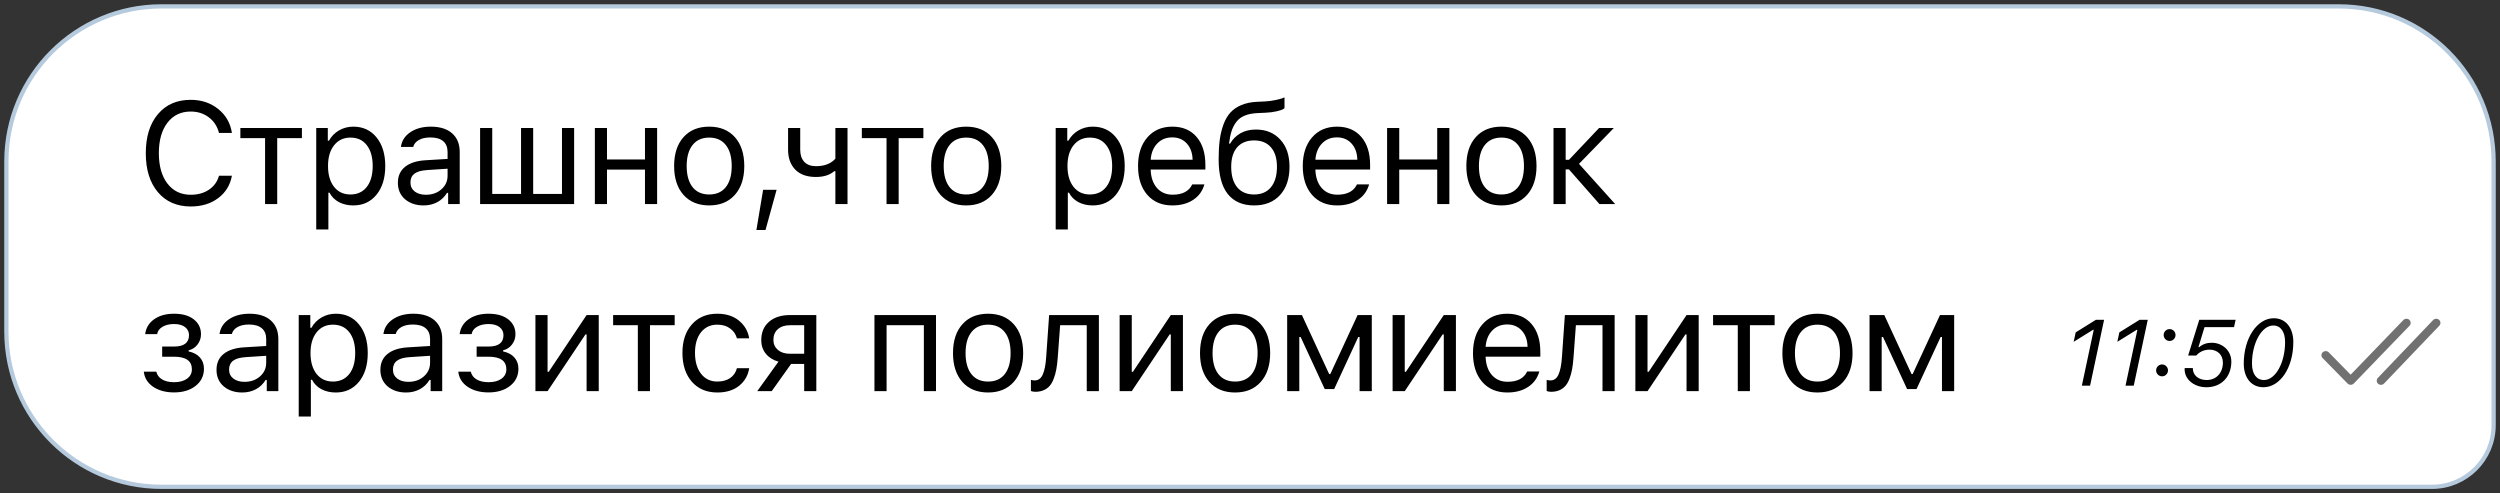 <?xml version="1.0" encoding="UTF-8"?> <svg xmlns="http://www.w3.org/2000/svg" width="294" height="58" viewBox="0 0 294 58" fill="none"><rect x="0" y="0" width="294" height="58" fill="#333333" stroke="none"/><path d="M275.022 0.75H274.787H274.55H274.313H274.074H273.834H273.593H273.35H273.106H272.862H272.616H272.369H272.12H271.871H271.62H271.368H271.116H270.862H270.606H270.35H270.093H269.834H269.575H269.314H269.052H268.79H268.526H268.261H267.995H267.728H267.46H267.19H266.92H266.649H266.377H266.103H265.829H265.554H265.277H265H264.722H264.443H264.162H263.881H263.599H263.316H263.032H262.747H262.461H262.174H261.886H261.598H261.308H261.017H260.726H260.434H260.14H259.846H259.551H259.256H258.959H258.661H258.363H258.064H257.764H257.463H257.161H256.858H256.555H256.251H255.946H255.64H255.333H255.026H254.718H254.409H254.099H253.789H253.478H253.166H252.853H252.54H252.226H251.911H251.595H251.279H250.962H250.644H250.326H250.007H249.687H249.367H249.046H248.724H248.402H248.079H247.755H247.431H247.106H246.78H246.454H246.127H245.8H245.472H245.143H244.814H244.485H244.154H243.823H243.492H243.16H242.827H242.494H242.161H241.827H241.492H241.157H240.821H240.485H240.148H239.811H239.474H239.135H238.797H238.458H238.118H237.778H237.438H237.097H236.756H236.414H236.072H235.729H235.386H235.043H234.699H234.355H234.01H233.665H233.32H232.974H232.628H232.282H231.935H231.588H231.24H230.893H230.545H230.196H229.847H229.498H229.149H228.799H228.45H228.099H227.749H227.398H227.047H226.696H226.344H225.993H225.641H225.288H224.936H224.583H224.23H223.877H223.524H223.17H222.817H222.463H222.109H221.755H221.4H221.046H220.691H220.336H219.981H219.626H219.271H218.916H218.56H218.205H217.849H217.493H216.781H216.425H216.069H215.713H215.357H215.001H214.644H214.288H213.932H213.575H213.219H212.862H212.506H212.15H211.793H211.437H211.08H210.724H210.367H210.011H209.655H209.299H208.942H208.586H208.23H207.874H207.518H207.162H206.807H206.451H206.095H205.74H205.385H205.029H204.674H204.319H203.965H203.61H203.255H202.901H202.547H202.193H201.839H201.485H201.132H200.779H200.425H200.073H199.72H199.367H199.015H198.663H198.312H197.96H197.609H197.258H196.907H196.557H196.206H195.857H195.507H195.158H194.809H194.46H194.111H193.763H193.416H193.068H192.721H192.374H192.028H191.682H191.336H190.991H190.646H190.302H189.957H189.614H189.27H188.927H188.585H188.243H187.901H187.56H187.219H186.878H186.538H186.199H185.86H185.521H185.183H184.846H184.508H184.172H183.836H183.5H183.165H182.83H182.496H182.163H181.83H181.497H181.165H180.834H180.503H180.173H179.843H179.514H179.186H178.858H178.53H178.204H177.877H177.552H177.227H176.903H176.579H176.256H175.934H175.612H175.291H174.971H174.651H174.332H174.014H173.696H173.379H173.063H172.748H172.433H172.119H171.805H171.493H171.181H170.87H170.559H170.25H169.941H169.633H169.326H169.019H168.713H168.408H168.104H167.801H167.498H167.197H166.896H166.596H166.297H165.998H165.701H165.404H165.108H164.813H164.519H164.226H163.934H163.643H163.352H163.063H162.774H162.486H162.199H161.913H161.628H161.344H161.061H160.779H160.498H160.218H159.939H159.661H159.383H159.107H158.832H158.558H158.285H158.012H157.741H157.471H157.202H156.934H156.667H156.401H156.136H155.872H155.61H155.348H155.087H154.828H154.569H154.312H154.056H153.801H153.547H153.294H153.043H152.792H152.543H152.294H152.047H151.801H151.557H151.313H151.071H150.83H150.59H150.351H150.113H149.877H149.642H149.408H149.175H148.944H148.714H148.485H148.257H148.031H147.806H147.582H147.359H147.138H146.918H146.699H146.482H146.266H146.051H145.838H145.626H145.415H145.206H144.998H144.791H144.586H144.382H144.179H143.978H143.778H143.58H143.383H143.187H142.993H142.801H142.609H142.419H142.231H142.044H141.858H141.674H141.492H141.311H141.131H140.953H140.776H140.601H140.427H140.255H140.084H139.915H139.747H139.581H139.417H136.998H136.86H136.724H136.59H136.458H136.327H136.198H136.07H135.944H135.82H135.698H135.577H135.458H135.341H135.225H135.111H134.999H132.366H19C8.921 0.75 0.75 8.921 0.75 19V39C0.75 49.079 8.921 57.25 19 57.25H286C290.004 57.25 293.25 54.004 293.25 50V19C293.25 8.921 285.102 0.75 275.022 0.75Z" fill="white" stroke="#B5CADD" stroke-width="0.5"></path><g clip-path="url(#clip0_292_820)"><path d="M22.433 24.282C20.806 24.282 19.517 23.721 18.565 22.597C17.619 21.474 17.145 19.947 17.145 18.015C17.145 16.084 17.619 14.556 18.565 13.433C19.511 12.304 20.798 11.74 22.425 11.74C23.686 11.74 24.766 12.099 25.662 12.819C26.559 13.538 27.095 14.476 27.273 15.633H25.753C25.554 14.858 25.156 14.247 24.558 13.798C23.96 13.345 23.249 13.118 22.425 13.118C21.274 13.118 20.361 13.558 19.686 14.438C19.016 15.317 18.681 16.51 18.681 18.015C18.681 19.52 19.019 20.713 19.694 21.593C20.369 22.467 21.282 22.904 22.433 22.904C23.269 22.904 23.983 22.705 24.575 22.307C25.172 21.903 25.565 21.355 25.753 20.663H27.273C27.073 21.764 26.534 22.644 25.654 23.303C24.779 23.956 23.706 24.282 22.433 24.282ZM35.505 15.052V16.247H32.6V24H31.172V16.247H28.267V15.052H35.505ZM41.547 14.894C42.687 14.894 43.597 15.315 44.278 16.156C44.964 16.997 45.307 18.12 45.307 19.526C45.307 20.926 44.964 22.049 44.278 22.896C43.591 23.737 42.681 24.158 41.547 24.158C40.91 24.158 40.346 24.028 39.853 23.768C39.361 23.502 38.993 23.131 38.749 22.655H38.617V26.988H37.189V15.052H38.55V16.546H38.683C38.971 16.031 39.366 15.627 39.87 15.334C40.379 15.041 40.938 14.894 41.547 14.894ZM41.206 22.871C42.025 22.871 42.667 22.575 43.132 21.983C43.597 21.391 43.829 20.572 43.829 19.526C43.829 18.48 43.597 17.661 43.132 17.069C42.673 16.477 42.034 16.181 41.215 16.181C40.407 16.181 39.765 16.482 39.289 17.085C38.813 17.683 38.575 18.497 38.575 19.526C38.575 20.55 38.81 21.363 39.281 21.966C39.757 22.57 40.398 22.871 41.206 22.871ZM50.078 22.904C50.814 22.904 51.423 22.691 51.904 22.265C52.392 21.839 52.635 21.305 52.635 20.663V19.841L50.228 19.999C49.553 20.043 49.057 20.184 48.742 20.422C48.426 20.66 48.269 21.006 48.269 21.46C48.269 21.908 48.438 22.262 48.775 22.523C49.113 22.777 49.547 22.904 50.078 22.904ZM49.813 24.158C48.933 24.158 48.208 23.917 47.638 23.436C47.073 22.949 46.791 22.301 46.791 21.493C46.791 20.696 47.073 20.071 47.638 19.617C48.202 19.163 49.008 18.906 50.053 18.845L52.635 18.688V17.874C52.635 17.321 52.463 16.897 52.12 16.604C51.777 16.311 51.274 16.164 50.61 16.164C50.073 16.164 49.627 16.261 49.273 16.455C48.919 16.648 48.692 16.922 48.593 17.276H47.148C47.242 16.562 47.61 15.987 48.252 15.55C48.9 15.113 49.702 14.894 50.659 14.894C51.744 14.894 52.582 15.157 53.175 15.683C53.767 16.208 54.063 16.939 54.063 17.874V24H52.701V22.68H52.569C52.281 23.156 51.899 23.521 51.423 23.776C50.947 24.03 50.41 24.158 49.813 24.158ZM56.46 24V15.052H57.888V22.805H61.275V15.052H62.702V22.805H66.089V15.052H67.517V24H56.46ZM75.849 24V19.949H71.383V24H69.956V15.052H71.383V18.754H75.849V15.052H77.277V24H75.849ZM86.415 22.921C85.678 23.745 84.674 24.158 83.401 24.158C82.129 24.158 81.121 23.745 80.38 22.921C79.644 22.091 79.276 20.959 79.276 19.526C79.276 18.087 79.644 16.955 80.38 16.131C81.116 15.306 82.123 14.894 83.401 14.894C84.68 14.894 85.687 15.306 86.423 16.131C87.159 16.955 87.527 18.087 87.527 19.526C87.527 20.959 87.156 22.091 86.415 22.921ZM81.442 22C81.902 22.581 82.555 22.871 83.401 22.871C84.248 22.871 84.901 22.581 85.36 22C85.82 21.413 86.049 20.588 86.049 19.526C86.049 18.463 85.82 17.642 85.36 17.061C84.901 16.474 84.248 16.181 83.401 16.181C82.555 16.181 81.902 16.474 81.442 17.061C80.983 17.642 80.753 18.463 80.753 19.526C80.753 20.588 80.983 21.413 81.442 22ZM90.024 27.046H88.953L89.742 22.323H91.327L90.024 27.046ZM99.668 24H98.24V20.132H98.107C97.581 20.586 96.862 20.812 95.949 20.812C94.897 20.812 94.09 20.525 93.525 19.949C92.961 19.368 92.678 18.588 92.678 17.608V15.052H94.106V17.608C94.106 18.212 94.264 18.685 94.579 19.028C94.9 19.371 95.36 19.543 95.957 19.543C96.953 19.543 97.714 19.249 98.24 18.663V15.052H99.668V24ZM108.589 15.052V16.247H105.684V24H104.256V16.247H101.351V15.052H108.589ZM116.64 22.921C115.904 23.745 114.899 24.158 113.626 24.158C112.354 24.158 111.347 23.745 110.605 22.921C109.869 22.091 109.501 20.959 109.501 19.526C109.501 18.087 109.869 16.955 110.605 16.131C111.341 15.306 112.348 14.894 113.626 14.894C114.905 14.894 115.912 15.306 116.648 16.131C117.384 16.955 117.752 18.087 117.752 19.526C117.752 20.959 117.381 22.091 116.64 22.921ZM111.667 22C112.127 22.581 112.78 22.871 113.626 22.871C114.473 22.871 115.126 22.581 115.585 22C116.045 21.413 116.274 20.588 116.274 19.526C116.274 18.463 116.045 17.642 115.585 17.061C115.126 16.474 114.473 16.181 113.626 16.181C112.78 16.181 112.127 16.474 111.667 17.061C111.208 17.642 110.979 18.463 110.979 19.526C110.979 20.588 111.208 21.413 111.667 22ZM128.507 14.894C129.647 14.894 130.557 15.315 131.238 16.156C131.924 16.997 132.267 18.12 132.267 19.526C132.267 20.926 131.924 22.049 131.238 22.896C130.551 23.737 129.641 24.158 128.507 24.158C127.87 24.158 127.306 24.028 126.813 23.768C126.321 23.502 125.953 23.131 125.709 22.655H125.576V26.988H124.149V15.052H125.51V16.546H125.643C125.931 16.031 126.326 15.627 126.83 15.334C127.339 15.041 127.898 14.894 128.507 14.894ZM128.166 22.871C128.985 22.871 129.627 22.575 130.092 21.983C130.557 21.391 130.789 20.572 130.789 19.526C130.789 18.48 130.557 17.661 130.092 17.069C129.633 16.477 128.994 16.181 128.175 16.181C127.367 16.181 126.725 16.482 126.249 17.085C125.773 17.683 125.535 18.497 125.535 19.526C125.535 20.55 125.77 21.363 126.241 21.966C126.716 22.57 127.358 22.871 128.166 22.871ZM137.852 16.156C137.138 16.156 136.551 16.396 136.092 16.878C135.633 17.359 135.375 17.996 135.32 18.787H140.251C140.234 17.996 140.007 17.359 139.57 16.878C139.133 16.396 138.56 16.156 137.852 16.156ZM140.209 21.684H141.637C141.421 22.459 140.981 23.065 140.317 23.502C139.659 23.939 138.842 24.158 137.868 24.158C136.629 24.158 135.647 23.743 134.922 22.913C134.197 22.077 133.834 20.951 133.834 19.534C133.834 18.123 134.199 16.997 134.93 16.156C135.66 15.315 136.64 14.894 137.868 14.894C139.075 14.894 140.024 15.295 140.716 16.098C141.407 16.9 141.753 17.998 141.753 19.393V19.941H135.32V20.007C135.359 20.893 135.608 21.596 136.067 22.116C136.532 22.636 137.143 22.896 137.902 22.896C139.058 22.896 139.827 22.492 140.209 21.684ZM145.487 22.016C145.957 22.586 146.621 22.871 147.479 22.871C148.337 22.871 148.998 22.586 149.463 22.016C149.933 21.446 150.169 20.644 150.169 19.609C150.169 18.624 149.933 17.863 149.463 17.326C148.998 16.784 148.337 16.513 147.479 16.513C146.621 16.513 145.957 16.784 145.487 17.326C145.022 17.863 144.79 18.624 144.79 19.609C144.79 20.644 145.022 21.446 145.487 22.016ZM144.532 16.886H144.665C144.953 16.383 145.351 15.981 145.86 15.683C146.37 15.384 146.981 15.234 147.695 15.234C148.885 15.234 149.839 15.627 150.559 16.413C151.284 17.193 151.646 18.259 151.646 19.609C151.646 21.02 151.273 22.132 150.525 22.946C149.784 23.754 148.768 24.158 147.479 24.158C146.134 24.158 145.102 23.709 144.383 22.813C143.669 21.911 143.312 20.558 143.312 18.754C143.312 17.896 143.354 17.138 143.437 16.48C143.525 15.821 143.672 15.21 143.877 14.645C144.087 14.075 144.361 13.605 144.698 13.234C145.036 12.863 145.465 12.57 145.985 12.354C146.511 12.133 147.125 12.005 147.828 11.972L148.724 11.931C149.139 11.909 149.54 11.859 149.928 11.781C150.321 11.698 150.603 11.626 150.775 11.565C150.952 11.499 151.046 11.46 151.057 11.449V12.727C151.018 12.761 150.954 12.805 150.866 12.86C150.777 12.91 150.539 12.985 150.152 13.085C149.765 13.178 149.311 13.237 148.791 13.259L147.878 13.3C147.291 13.328 146.796 13.425 146.392 13.591C145.988 13.751 145.661 13.992 145.412 14.313C145.163 14.634 144.972 14.996 144.839 15.4C144.707 15.804 144.604 16.3 144.532 16.886ZM157.223 16.156C156.509 16.156 155.922 16.396 155.463 16.878C155.004 17.359 154.746 17.996 154.691 18.787H159.622C159.605 17.996 159.378 17.359 158.941 16.878C158.504 16.396 157.931 16.156 157.223 16.156ZM159.58 21.684H161.008C160.792 22.459 160.352 23.065 159.688 23.502C159.029 23.939 158.213 24.158 157.239 24.158C156 24.158 155.017 23.743 154.292 22.913C153.568 22.077 153.205 20.951 153.205 19.534C153.205 18.123 153.57 16.997 154.301 16.156C155.031 15.315 156.011 14.894 157.239 14.894C158.446 14.894 159.395 15.295 160.086 16.098C160.778 16.9 161.124 17.998 161.124 19.393V19.941H154.691V20.007C154.73 20.893 154.979 21.596 155.438 22.116C155.903 22.636 156.514 22.896 157.272 22.896C158.429 22.896 159.198 22.492 159.58 21.684ZM169.017 24V19.949H164.551V24H163.123V15.052H164.551V18.754H169.017V15.052H170.444V24H169.017ZM179.582 22.921C178.846 23.745 177.841 24.158 176.569 24.158C175.296 24.158 174.289 23.745 173.547 22.921C172.811 22.091 172.443 20.959 172.443 19.526C172.443 18.087 172.811 16.955 173.547 16.131C174.283 15.306 175.29 14.894 176.569 14.894C177.847 14.894 178.854 15.306 179.59 16.131C180.326 16.955 180.694 18.087 180.694 19.526C180.694 20.959 180.323 22.091 179.582 22.921ZM174.61 22C175.069 22.581 175.722 22.871 176.569 22.871C177.415 22.871 178.068 22.581 178.528 22C178.987 21.413 179.217 20.588 179.217 19.526C179.217 18.463 178.987 17.642 178.528 17.061C178.068 16.474 177.415 16.181 176.569 16.181C175.722 16.181 175.069 16.474 174.61 17.061C174.15 17.642 173.921 18.463 173.921 19.526C173.921 20.588 174.15 21.413 174.61 22ZM184.511 19.924H184.121V24H182.693V15.052H184.121V18.795H184.511L188.055 15.052H189.79L185.69 19.269L189.948 24H188.097L184.511 19.924ZM20.466 46.149C19.486 46.149 18.667 45.928 18.009 45.485C17.356 45.037 16.991 44.445 16.913 43.709H18.382C18.471 44.096 18.698 44.401 19.063 44.622C19.434 44.838 19.901 44.946 20.466 44.946C21.113 44.946 21.625 44.807 22.002 44.531C22.378 44.254 22.566 43.889 22.566 43.435C22.566 42.444 21.866 41.949 20.466 41.949H19.071V40.754H20.466C21.639 40.754 22.226 40.308 22.226 39.417C22.226 39.025 22.073 38.709 21.769 38.471C21.465 38.228 21.03 38.106 20.466 38.106C19.929 38.106 19.478 38.214 19.113 38.43C18.748 38.645 18.537 38.933 18.482 39.293H17.071C17.165 38.557 17.519 37.973 18.133 37.541C18.748 37.11 19.525 36.894 20.466 36.894C21.456 36.894 22.231 37.115 22.79 37.558C23.355 38.001 23.637 38.585 23.637 39.31C23.637 39.758 23.501 40.159 23.23 40.513C22.964 40.867 22.616 41.094 22.184 41.194V41.327C22.771 41.454 23.216 41.695 23.52 42.049C23.83 42.403 23.985 42.84 23.985 43.36C23.985 44.19 23.659 44.863 23.006 45.377C22.353 45.892 21.506 46.149 20.466 46.149ZM28.748 44.904C29.484 44.904 30.093 44.691 30.575 44.265C31.062 43.839 31.305 43.305 31.305 42.663V41.841L28.898 41.999C28.223 42.043 27.727 42.184 27.412 42.422C27.097 42.66 26.939 43.006 26.939 43.46C26.939 43.908 27.108 44.262 27.445 44.523C27.783 44.777 28.217 44.904 28.748 44.904ZM28.483 46.158C27.603 46.158 26.878 45.917 26.308 45.435C25.744 44.949 25.461 44.301 25.461 43.493C25.461 42.696 25.744 42.071 26.308 41.617C26.872 41.163 27.678 40.906 28.724 40.845L31.305 40.688V39.874C31.305 39.321 31.134 38.897 30.79 38.604C30.447 38.311 29.944 38.164 29.28 38.164C28.743 38.164 28.297 38.261 27.943 38.455C27.589 38.648 27.362 38.922 27.263 39.276H25.818C25.912 38.562 26.28 37.987 26.922 37.55C27.57 37.113 28.372 36.894 29.329 36.894C30.414 36.894 31.253 37.157 31.845 37.683C32.437 38.208 32.733 38.939 32.733 39.874V46H31.372V44.68H31.239C30.951 45.156 30.569 45.521 30.093 45.776C29.617 46.03 29.081 46.158 28.483 46.158ZM39.488 36.894C40.628 36.894 41.538 37.315 42.219 38.156C42.905 38.997 43.248 40.12 43.248 41.526C43.248 42.926 42.905 44.049 42.219 44.896C41.533 45.737 40.623 46.158 39.488 46.158C38.852 46.158 38.287 46.028 37.795 45.768C37.302 45.502 36.934 45.131 36.691 44.655H36.558V48.988H35.13V37.052H36.492V38.546H36.624C36.912 38.031 37.308 37.627 37.811 37.334C38.32 37.041 38.879 36.894 39.488 36.894ZM39.148 44.871C39.967 44.871 40.609 44.575 41.074 43.983C41.538 43.391 41.771 42.572 41.771 41.526C41.771 40.48 41.538 39.661 41.074 39.069C40.614 38.477 39.975 38.181 39.156 38.181C38.348 38.181 37.706 38.482 37.23 39.085C36.754 39.683 36.516 40.497 36.516 41.526C36.516 42.55 36.752 43.363 37.222 43.966C37.698 44.569 38.34 44.871 39.148 44.871ZM48.02 44.904C48.756 44.904 49.364 44.691 49.846 44.265C50.333 43.839 50.576 43.305 50.576 42.663V41.841L48.169 41.999C47.494 42.043 46.999 42.184 46.683 42.422C46.368 42.66 46.21 43.006 46.21 43.46C46.21 43.908 46.379 44.262 46.717 44.523C47.054 44.777 47.489 44.904 48.02 44.904ZM47.754 46.158C46.874 46.158 46.149 45.917 45.579 45.435C45.015 44.949 44.733 44.301 44.733 43.493C44.733 42.696 45.015 42.071 45.579 41.617C46.144 41.163 46.949 40.906 47.995 40.845L50.576 40.688V39.874C50.576 39.321 50.405 38.897 50.062 38.604C49.719 38.311 49.215 38.164 48.551 38.164C48.014 38.164 47.569 38.261 47.215 38.455C46.86 38.648 46.633 38.922 46.534 39.276H45.09C45.184 38.562 45.552 37.987 46.194 37.55C46.841 37.113 47.643 36.894 48.601 36.894C49.685 36.894 50.524 37.157 51.116 37.683C51.708 38.208 52.004 38.939 52.004 39.874V46H50.643V44.68H50.51C50.222 45.156 49.84 45.521 49.364 45.776C48.889 46.03 48.352 46.158 47.754 46.158ZM57.448 46.149C56.468 46.149 55.649 45.928 54.991 45.485C54.338 45.037 53.973 44.445 53.895 43.709H55.364C55.453 44.096 55.68 44.401 56.045 44.622C56.416 44.838 56.883 44.946 57.448 44.946C58.095 44.946 58.607 44.807 58.983 44.531C59.36 44.254 59.548 43.889 59.548 43.435C59.548 42.444 58.848 41.949 57.448 41.949H56.053V40.754H57.448C58.621 40.754 59.208 40.308 59.208 39.417C59.208 39.025 59.055 38.709 58.751 38.471C58.447 38.228 58.012 38.106 57.448 38.106C56.911 38.106 56.46 38.214 56.095 38.43C55.73 38.645 55.519 38.933 55.464 39.293H54.053C54.147 38.557 54.501 37.973 55.115 37.541C55.73 37.11 56.507 36.894 57.448 36.894C58.438 36.894 59.213 37.115 59.772 37.558C60.337 38.001 60.619 38.585 60.619 39.31C60.619 39.758 60.483 40.159 60.212 40.513C59.946 40.867 59.598 41.094 59.166 41.194V41.327C59.753 41.454 60.198 41.695 60.502 42.049C60.812 42.403 60.967 42.84 60.967 43.36C60.967 44.19 60.641 44.863 59.988 45.377C59.335 45.892 58.488 46.149 57.448 46.149ZM64.394 46H62.966V37.052H64.394V43.726H64.527L68.984 37.052H70.412V46H68.984V39.326H68.852L64.394 46ZM79.342 37.052V38.247H76.437V46H75.009V38.247H72.104V37.052H79.342ZM88.106 39.791H86.662C86.54 39.321 86.277 38.936 85.873 38.637C85.475 38.333 84.969 38.181 84.354 38.181C83.552 38.181 82.913 38.48 82.437 39.077C81.966 39.675 81.731 40.48 81.731 41.493C81.731 42.522 81.969 43.344 82.445 43.958C82.921 44.567 83.557 44.871 84.354 44.871C84.957 44.871 85.458 44.736 85.857 44.464C86.261 44.193 86.529 43.806 86.662 43.302H88.106C87.973 44.149 87.578 44.838 86.919 45.369C86.261 45.895 85.409 46.158 84.363 46.158C83.106 46.158 82.108 45.737 81.366 44.896C80.624 44.049 80.254 42.915 80.254 41.493C80.254 40.098 80.624 38.983 81.366 38.148C82.108 37.312 83.104 36.894 84.354 36.894C85.4 36.894 86.252 37.168 86.911 37.716C87.575 38.264 87.973 38.955 88.106 39.791ZM92.886 41.601H94.571V38.247H92.886C92.294 38.247 91.823 38.402 91.475 38.712C91.126 39.016 90.952 39.44 90.952 39.982C90.952 40.458 91.129 40.848 91.483 41.152C91.837 41.451 92.305 41.601 92.886 41.601ZM94.571 46V42.796H93.035L90.753 46H89.051L91.549 42.53C90.919 42.353 90.423 42.043 90.064 41.601C89.704 41.158 89.524 40.629 89.524 40.015C89.524 39.096 89.826 38.374 90.429 37.849C91.038 37.317 91.857 37.052 92.886 37.052H95.999V46H94.571ZM108.646 46V38.247H104.263V46H102.835V37.052H110.074V46H108.646ZM119.211 44.921C118.475 45.745 117.471 46.158 116.198 46.158C114.925 46.158 113.918 45.745 113.177 44.921C112.441 44.091 112.073 42.959 112.073 41.526C112.073 40.087 112.441 38.955 113.177 38.131C113.913 37.306 114.92 36.894 116.198 36.894C117.476 36.894 118.484 37.306 119.22 38.131C119.956 38.955 120.324 40.087 120.324 41.526C120.324 42.959 119.953 44.091 119.211 44.921ZM114.239 43.999C114.698 44.581 115.351 44.871 116.198 44.871C117.045 44.871 117.698 44.581 118.157 43.999C118.616 43.413 118.846 42.588 118.846 41.526C118.846 40.463 118.616 39.642 118.157 39.06C117.698 38.474 117.045 38.181 116.198 38.181C115.351 38.181 114.698 38.474 114.239 39.06C113.78 39.642 113.55 40.463 113.55 41.526C113.55 42.588 113.78 43.413 114.239 43.999ZM124.389 42.074C124.351 42.588 124.295 43.042 124.223 43.435C124.151 43.828 124.049 44.196 123.916 44.539C123.789 44.882 123.629 45.164 123.435 45.386C123.247 45.602 123.012 45.77 122.729 45.892C122.447 46.014 122.123 46.075 121.758 46.075C121.553 46.075 121.379 46.044 121.235 45.983V44.672C121.368 44.716 121.517 44.738 121.683 44.738C122.104 44.738 122.417 44.511 122.621 44.058C122.832 43.598 122.967 42.926 123.028 42.041L123.377 37.052H129.229V46H127.801V38.247H124.672L124.389 42.074ZM133.095 46H131.668V37.052H133.095V43.726H133.228L137.686 37.052H139.113V46H137.686V39.326H137.553L133.095 46ZM148.259 44.921C147.523 45.745 146.519 46.158 145.246 46.158C143.973 46.158 142.966 45.745 142.225 44.921C141.489 44.091 141.121 42.959 141.121 41.526C141.121 40.087 141.489 38.955 142.225 38.131C142.961 37.306 143.968 36.894 145.246 36.894C146.525 36.894 147.532 37.306 148.268 38.131C149.004 38.955 149.372 40.087 149.372 41.526C149.372 42.959 149.001 44.091 148.259 44.921ZM143.287 43.999C143.747 44.581 144.4 44.871 145.246 44.871C146.093 44.871 146.746 44.581 147.205 43.999C147.664 43.413 147.894 42.588 147.894 41.526C147.894 40.463 147.664 39.642 147.205 39.06C146.746 38.474 146.093 38.181 145.246 38.181C144.4 38.181 143.747 38.474 143.287 39.06C142.828 39.642 142.598 40.463 142.598 41.526C142.598 42.588 142.828 43.413 143.287 43.999ZM152.798 46H151.371V37.052H153.105L156.31 43.991H156.442L159.655 37.052H161.323V46H159.887V39.633H159.729L156.899 45.751H155.787L152.956 39.633H152.798V46ZM165.198 46H163.77V37.052H165.198V43.726H165.331L169.788 37.052H171.216V46H169.788V39.326H169.656L165.198 46ZM177.241 38.156C176.527 38.156 175.941 38.397 175.481 38.878C175.022 39.359 174.765 39.996 174.709 40.787H179.64C179.623 39.996 179.396 39.359 178.959 38.878C178.522 38.397 177.949 38.156 177.241 38.156ZM179.598 43.684H181.026C180.81 44.459 180.37 45.065 179.706 45.502C179.048 45.939 178.232 46.158 177.258 46.158C176.018 46.158 175.036 45.743 174.311 44.913C173.586 44.077 173.223 42.951 173.223 41.534C173.223 40.123 173.589 38.997 174.319 38.156C175.05 37.315 176.029 36.894 177.258 36.894C178.464 36.894 179.413 37.295 180.105 38.098C180.797 38.9 181.142 39.998 181.142 41.393V41.941H174.709V42.007C174.748 42.893 174.997 43.596 175.456 44.116C175.921 44.636 176.533 44.896 177.291 44.896C178.447 44.896 179.217 44.492 179.598 43.684ZM185.042 42.074C185.003 42.588 184.948 43.042 184.876 43.435C184.804 43.828 184.702 44.196 184.569 44.539C184.442 44.882 184.281 45.164 184.088 45.386C183.899 45.602 183.664 45.77 183.382 45.892C183.1 46.014 182.776 46.075 182.411 46.075C182.206 46.075 182.032 46.044 181.888 45.983V44.672C182.021 44.716 182.17 44.738 182.336 44.738C182.757 44.738 183.069 44.511 183.274 44.058C183.484 43.598 183.62 42.926 183.681 42.041L184.029 37.052H189.882V46H188.454V38.247H185.324L185.042 42.074ZM193.748 46H192.32V37.052H193.748V43.726H193.881L198.338 37.052H199.766V46H198.338V39.326H198.206L193.748 46ZM208.696 37.052V38.247H205.791V46H204.363V38.247H201.458V37.052H208.696ZM216.746 44.921C216.01 45.745 215.006 46.158 213.733 46.158C212.461 46.158 211.453 45.745 210.712 44.921C209.976 44.091 209.608 42.959 209.608 41.526C209.608 40.087 209.976 38.955 210.712 38.131C211.448 37.306 212.455 36.894 213.733 36.894C215.012 36.894 216.019 37.306 216.755 38.131C217.491 38.955 217.859 40.087 217.859 41.526C217.859 42.959 217.488 44.091 216.746 44.921ZM211.774 43.999C212.234 44.581 212.887 44.871 213.733 44.871C214.58 44.871 215.233 44.581 215.692 43.999C216.152 43.413 216.381 42.588 216.381 41.526C216.381 40.463 216.152 39.642 215.692 39.06C215.233 38.474 214.58 38.181 213.733 38.181C212.887 38.181 212.234 38.474 211.774 39.06C211.315 39.642 211.085 40.463 211.085 41.526C211.085 42.588 211.315 43.413 211.774 43.999ZM221.285 46H219.858V37.052H221.593L224.797 43.991H224.929L228.142 37.052H229.81V46H228.374V39.633H228.217L225.386 45.751H224.274L221.443 39.633H221.285V46Z" fill="black"></path></g><path d="M244.826 45.357H245.792L247.441 37.607H246.48L244.101 39.089L243.864 40.196L246.136 38.788H246.222L244.826 45.357ZM249.96 45.357H250.927L252.576 37.607H251.615L249.235 39.089L248.999 40.196L251.271 38.788H251.357L249.96 45.357ZM255.144 40.099C255.53 40.099 255.842 39.782 255.842 39.401C255.842 39.014 255.53 38.702 255.144 38.702C254.762 38.702 254.445 39.014 254.445 39.401C254.445 39.782 254.762 40.099 255.144 40.099ZM254.257 44.256C254.644 44.256 254.956 43.939 254.956 43.558C254.956 43.171 254.644 42.86 254.257 42.86C253.876 42.86 253.559 43.171 253.559 43.558C253.559 43.939 253.876 44.256 254.257 44.256ZM259.473 45.54C261.277 45.54 262.405 44.267 262.405 42.527C262.405 41.232 261.363 40.308 260.09 40.308C259.526 40.308 259.027 40.475 258.624 40.829L258.538 40.819L259.252 38.471H262.722L262.91 37.607H258.635L257.324 41.812H258.28C258.64 41.388 259.193 41.119 259.849 41.119C260.735 41.119 261.412 41.694 261.412 42.645C261.412 43.837 260.654 44.691 259.505 44.691C258.543 44.691 257.877 44.133 257.877 43.322V43.284H256.921C256.916 43.322 256.911 43.386 256.911 43.434C256.911 44.616 258.022 45.54 259.473 45.54ZM266.176 45.54C268.115 45.54 269.694 43.284 269.694 40.217C269.694 38.547 268.797 37.424 267.395 37.424C265.467 37.424 263.866 39.718 263.866 42.768C263.866 44.433 264.763 45.54 266.176 45.54ZM264.833 42.752C264.833 40.314 265.988 38.278 267.336 38.278C268.211 38.278 268.727 39.025 268.727 40.222C268.727 42.677 267.588 44.691 266.246 44.691C265.349 44.691 264.833 43.955 264.833 42.752Z" fill="black"></path><path fill-rule="evenodd" clip-rule="evenodd" d="M286.134 37.641L279.634 44.441L279.578 44.51C279.451 44.704 279.48 44.965 279.66 45.127C279.862 45.31 280.178 45.298 280.366 45.102L286.866 38.302L286.922 38.233C287.049 38.039 287.02 37.778 286.84 37.615C286.638 37.433 286.322 37.444 286.134 37.641ZM282.635 37.639L276.436 44.064L273.862 41.438L273.794 41.38C273.603 41.244 273.333 41.257 273.155 41.421C272.955 41.606 272.947 41.913 273.138 42.108L276.076 45.106L276.147 45.166C276.347 45.306 276.629 45.285 276.803 45.104L283.365 38.304L283.42 38.235C283.549 38.041 283.521 37.78 283.342 37.617C283.14 37.434 282.824 37.444 282.635 37.639Z" fill="#717171"></path><defs><clipPath id="clip0_292_820"><rect width="269" height="50" fill="white" transform="translate(9 7)"></rect></clipPath></defs></svg> 